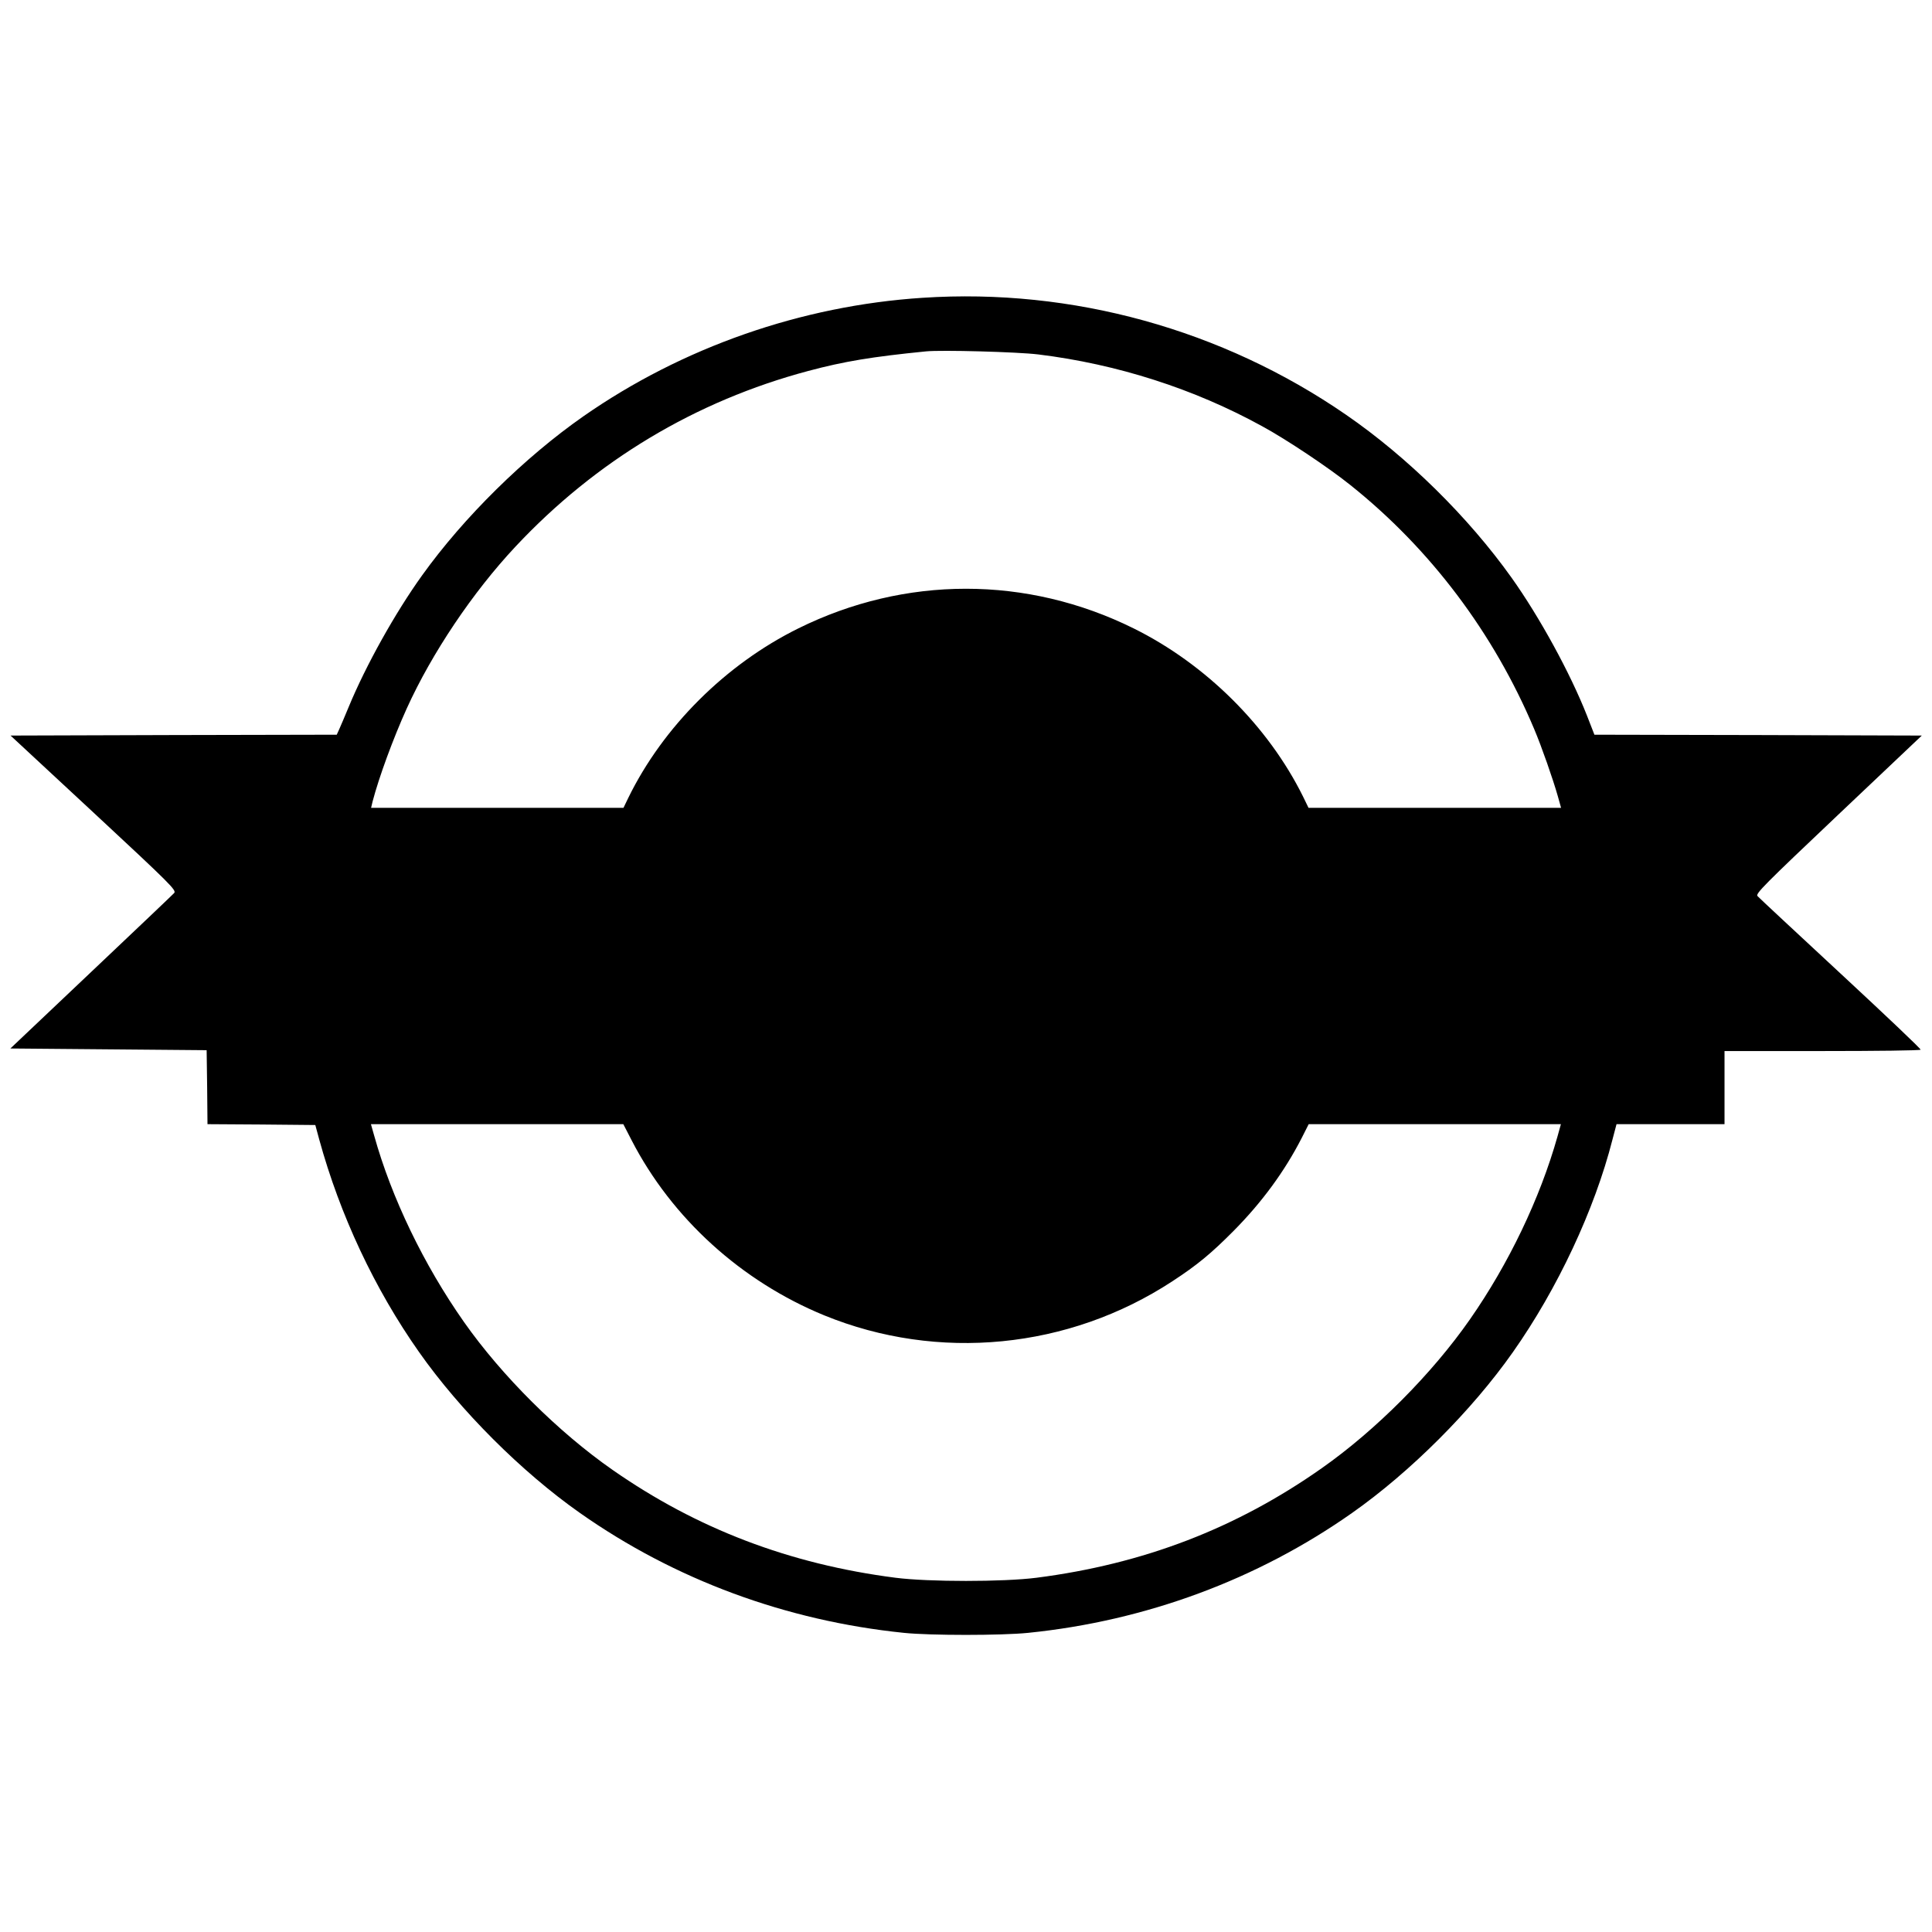 <?xml version="1.0" standalone="no"?>
<!DOCTYPE svg PUBLIC "-//W3C//DTD SVG 20010904//EN"
 "http://www.w3.org/TR/2001/REC-SVG-20010904/DTD/svg10.dtd">
<svg version="1.0" xmlns="http://www.w3.org/2000/svg"
 width="1136pt" height="1136pt" viewBox="0 0 1136 1136"
 preserveAspectRatio="xMidYMid meet">
<g transform="translate(0,1136) scale(0.1,-0.1)"
fill="#000000" stroke="none">
<path d="M5425 9609 c-712 -46 -1413 -291 -1995 -697 -345 -241 -702 -592
-948 -935 -158 -220 -330 -528 -431 -772 -23 -55 -48 -115 -56 -132 l-15 -33
-959 -2 -959 -3 489 -454 c454 -422 488 -456 473 -472 -8 -9 -229 -219 -489
-465 l-474 -449 577 -5 577 -5 3 -217 2 -218 317 -2 317 -3 23 -85 c122 -444
325 -878 587 -1250 241 -343 603 -705 946 -946 557 -392 1211 -634 1905 -705
153 -16 574 -16 730 0 691 70 1348 313 1905 705 343 241 705 603 946 946 262
372 480 837 585 1249 l24 91 317 0 318 0 0 215 0 215 574 0 c316 0 577 3 579
8 3 4 -209 205 -470 447 -261 242 -481 447 -489 456 -13 14 37 64 476 480
l490 464 -962 3 -963 2 -44 113 c-99 251 -278 578 -443 810 -256 359 -613 710
-973 958 -728 502 -1610 746 -2490 688z m680 -333 c464 -57 916 -202 1316
-422 142 -77 392 -244 519 -346 471 -376 843 -870 1081 -1435 44 -104 111
-296 139 -395 l19 -68 -742 0 -743 0 -32 66 c-205 414 -572 779 -996 989 -628
311 -1344 311 -1972 0 -427 -211 -796 -579 -1000 -997 l-28 -58 -742 0 -742 0
9 38 c38 144 120 368 201 547 148 326 388 683 639 951 473 505 1058 856 1722
1033 210 56 371 83 692 115 90 9 537 -3 660 -18z m-2391 -4621 c237 -459 645
-829 1132 -1029 670 -274 1438 -199 2047 200 147 96 228 163 362 298 165 167
298 348 398 543 l42 83 742 0 741 0 -20 -72 c-103 -365 -287 -749 -515 -1076
-223 -320 -554 -652 -870 -874 -504 -355 -1049 -564 -1678 -645 -196 -25 -634
-25 -830 0 -622 80 -1167 288 -1663 634 -320 223 -652 554 -874 870 -236 336
-426 730 -528 1096 l-19 67 742 0 742 0 49 -95z"/>
</g>
</svg>
